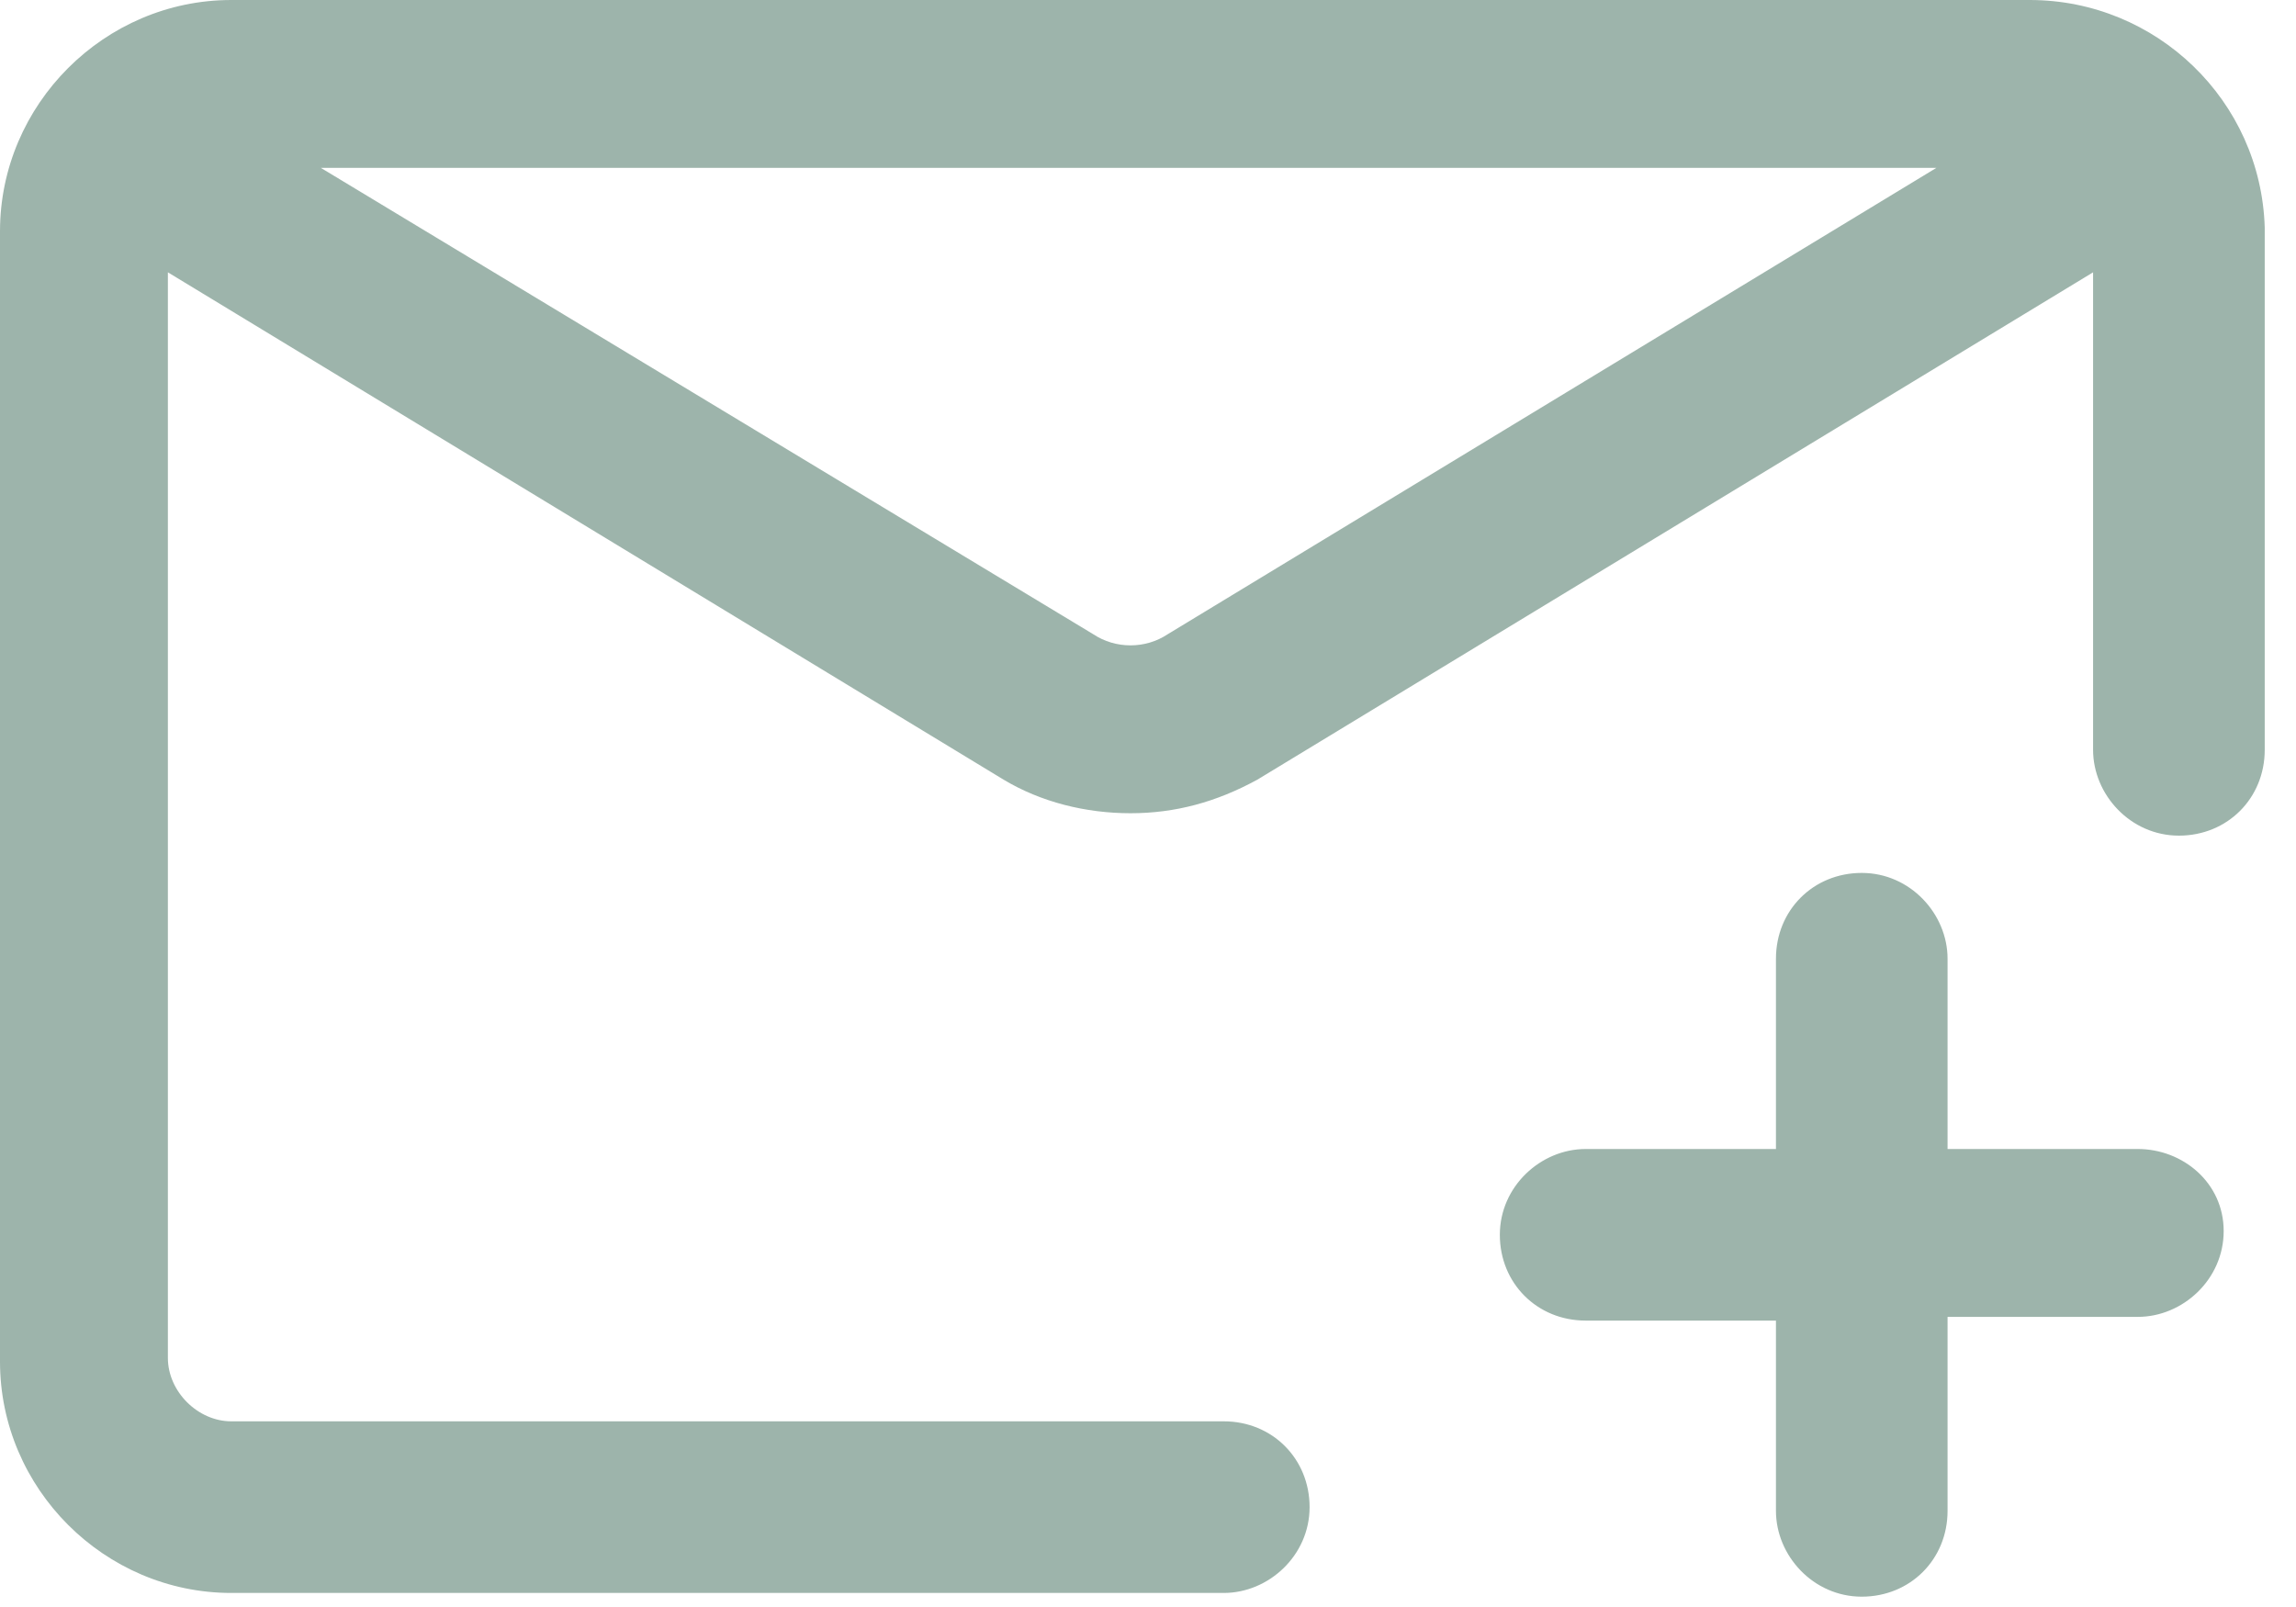 <svg width="50" height="35" viewBox="0 0 50 35" fill="none" xmlns="http://www.w3.org/2000/svg">
<path d="M46.556 25.025H42.412V20.881C42.412 19.906 41.6 19.012 40.543 19.012C39.487 19.012 38.675 19.825 38.675 20.881V25.025H34.531C33.556 25.025 32.662 25.837 32.662 26.894C32.662 27.95 33.475 28.762 34.531 28.762H38.675V32.906C38.675 33.881 39.487 34.775 40.543 34.775C41.6 34.775 42.412 33.962 42.412 32.906V28.681H46.556C47.531 28.681 48.425 27.869 48.425 26.812C48.425 25.756 47.531 25.025 46.556 25.025Z" fill="#9DB4AB"/>
<path d="M44.2 0H5.037C2.275 0 0 2.275 0 5.037V29.656C0 32.419 2.275 34.694 5.037 34.694H26.65C27.625 34.694 28.519 33.881 28.519 32.825C28.519 31.769 27.706 30.956 26.65 30.956H5.037C4.306 30.956 3.656 30.306 3.656 29.575V5.931L21.856 16.981C22.669 17.469 23.644 17.712 24.619 17.712C25.594 17.712 26.488 17.469 27.381 16.981L45.581 5.931V16.331C45.581 17.306 46.394 18.2 47.45 18.2C48.506 18.2 49.319 17.387 49.319 16.331V4.956C49.237 2.194 46.962 0 44.2 0ZM25.431 13.812C24.944 14.137 24.294 14.137 23.806 13.812L6.987 3.656H42.169L25.431 13.812Z" fill="#9DB4AB"/>
</svg>
